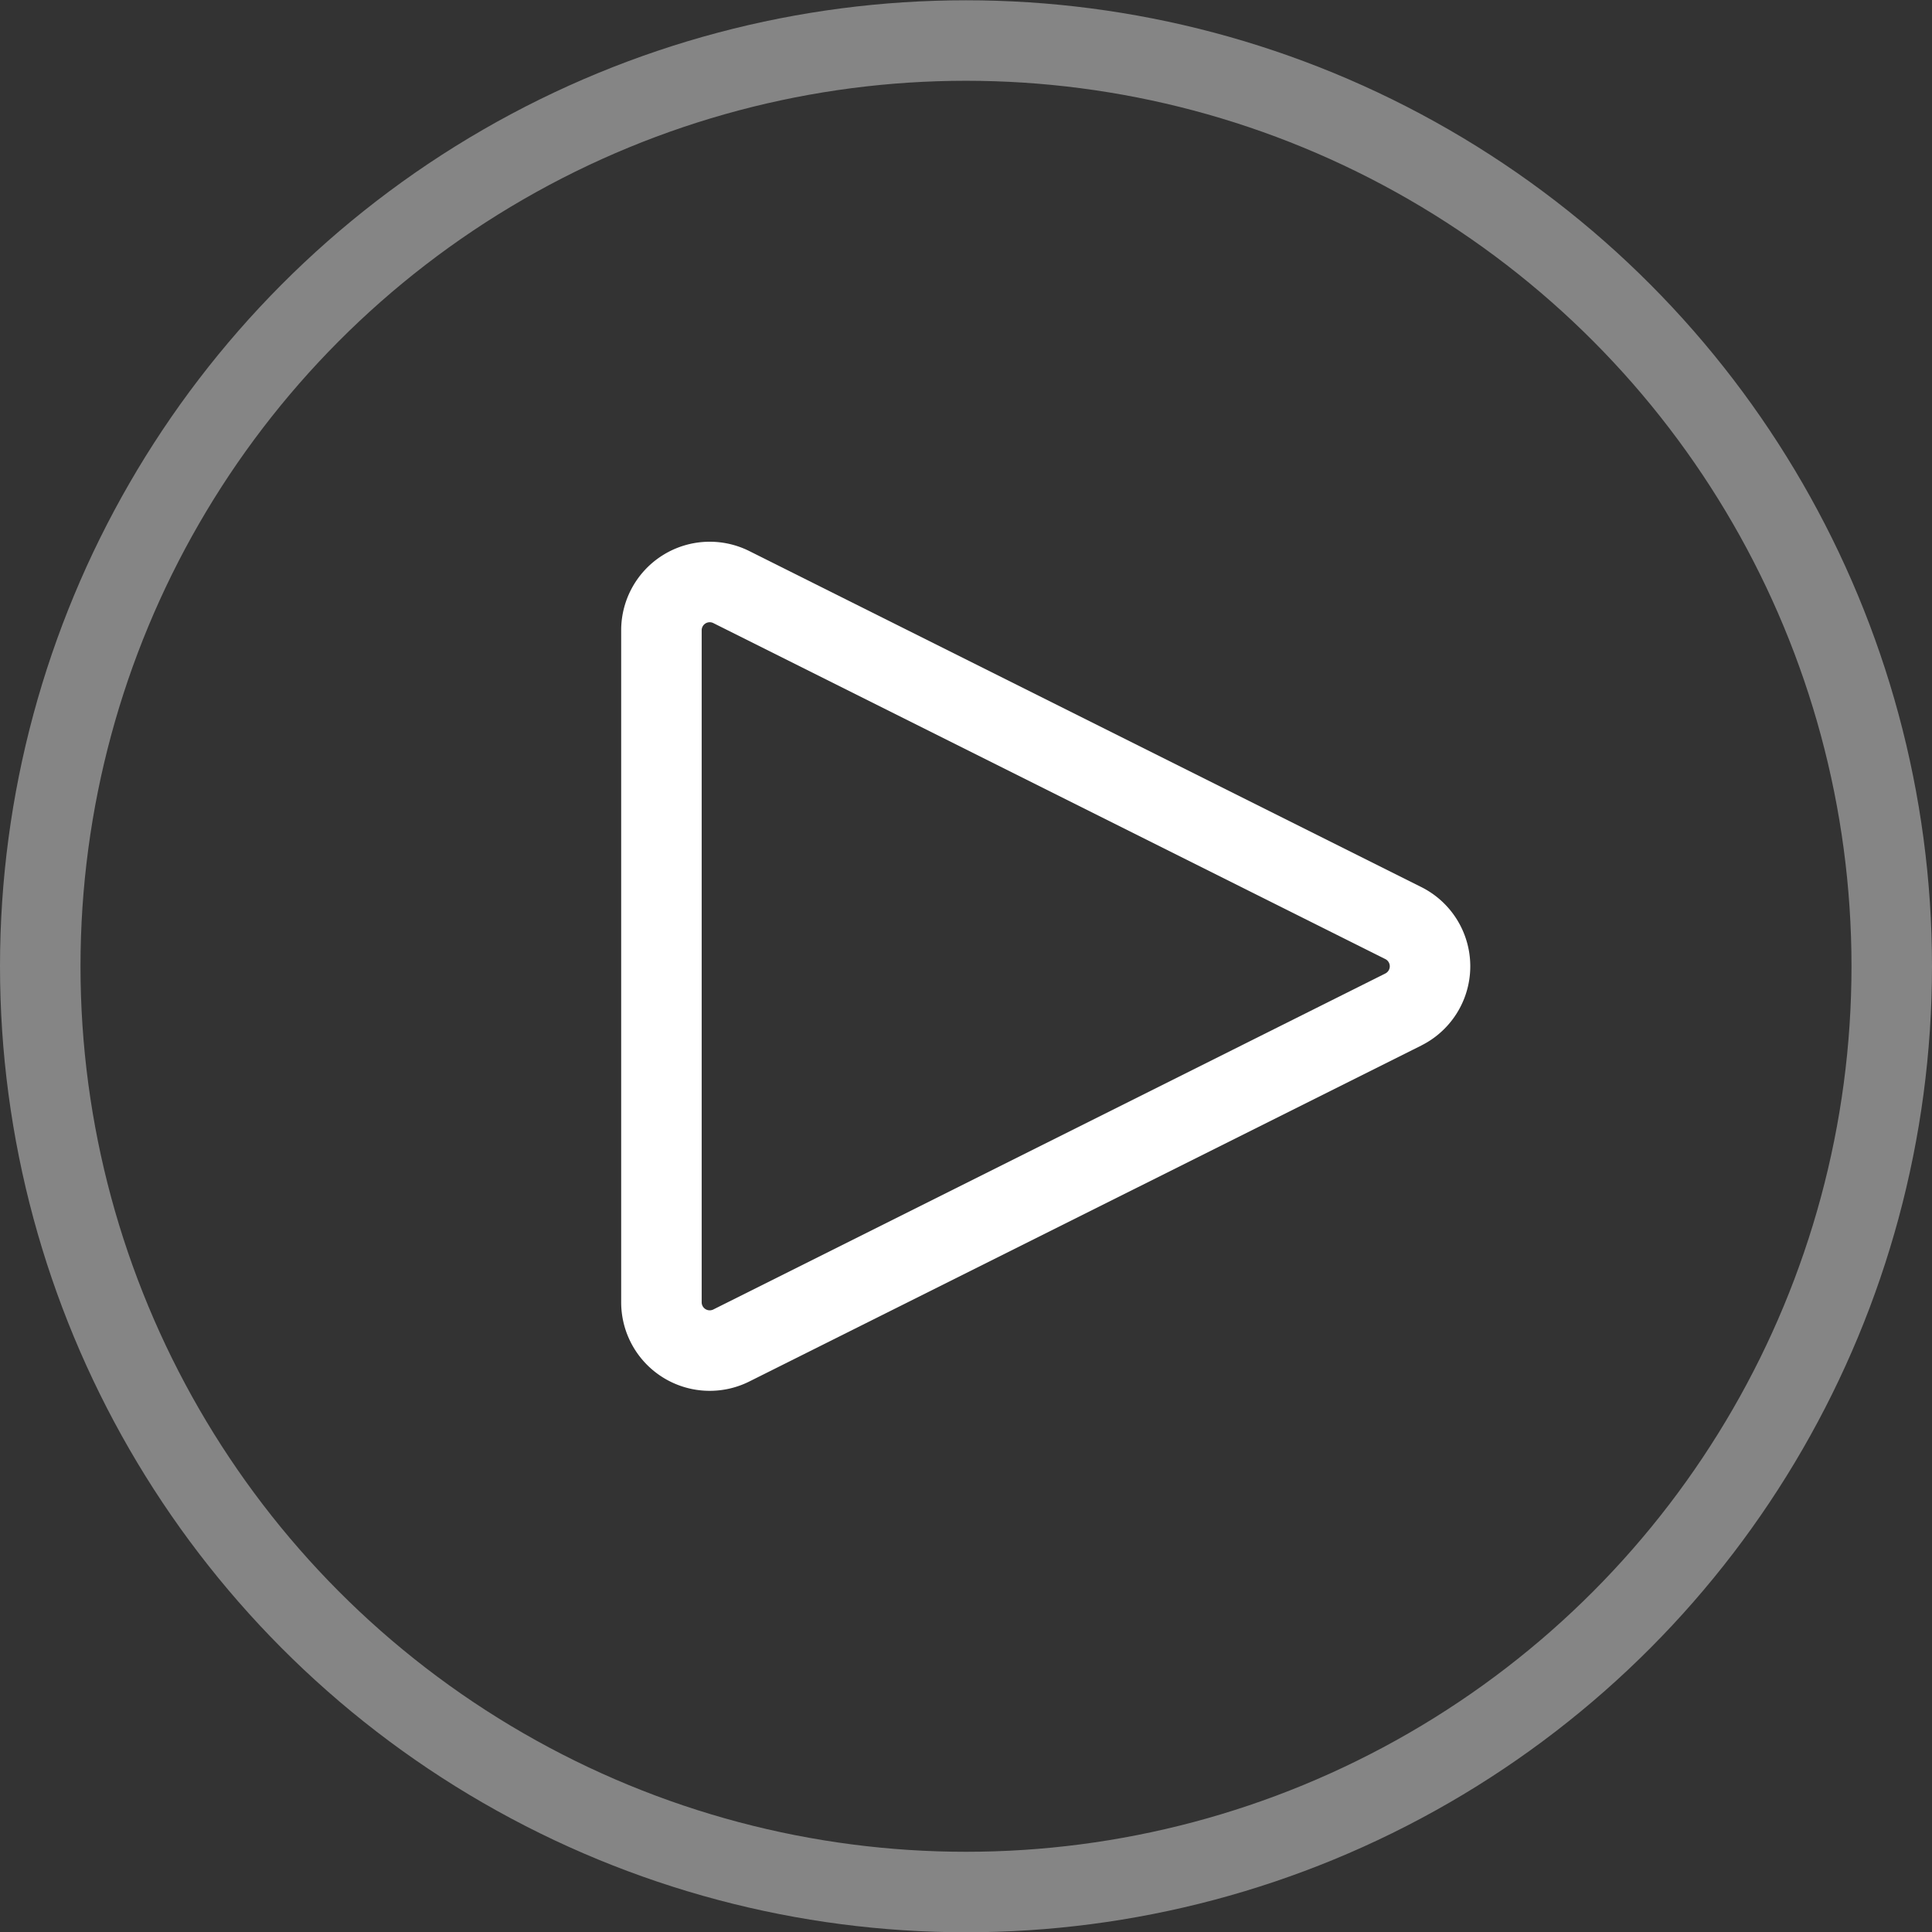 <svg xmlns="http://www.w3.org/2000/svg" width="48" height="48" viewBox="0 0 48 48">
    <rect x="0" y="0" width="48" height="48" fill="#333333" stroke="none"/>
    <g fill="none" fill-rule="evenodd" stroke="#FFF" stroke-width="2" transform="translate(1 1.007)">
        <circle cx="23" cy="23" r="23" stroke-opacity=".4"/>
        <path d="M33.867 24.073L17.17 32.421a1.2 1.2 0 0 1-1.737-1.073V14.652a1.2 1.2 0 0 1 1.737-1.073l16.696 8.348a1.2 1.2 0 0 1 0 2.146z"/>
    </g>
</svg>
